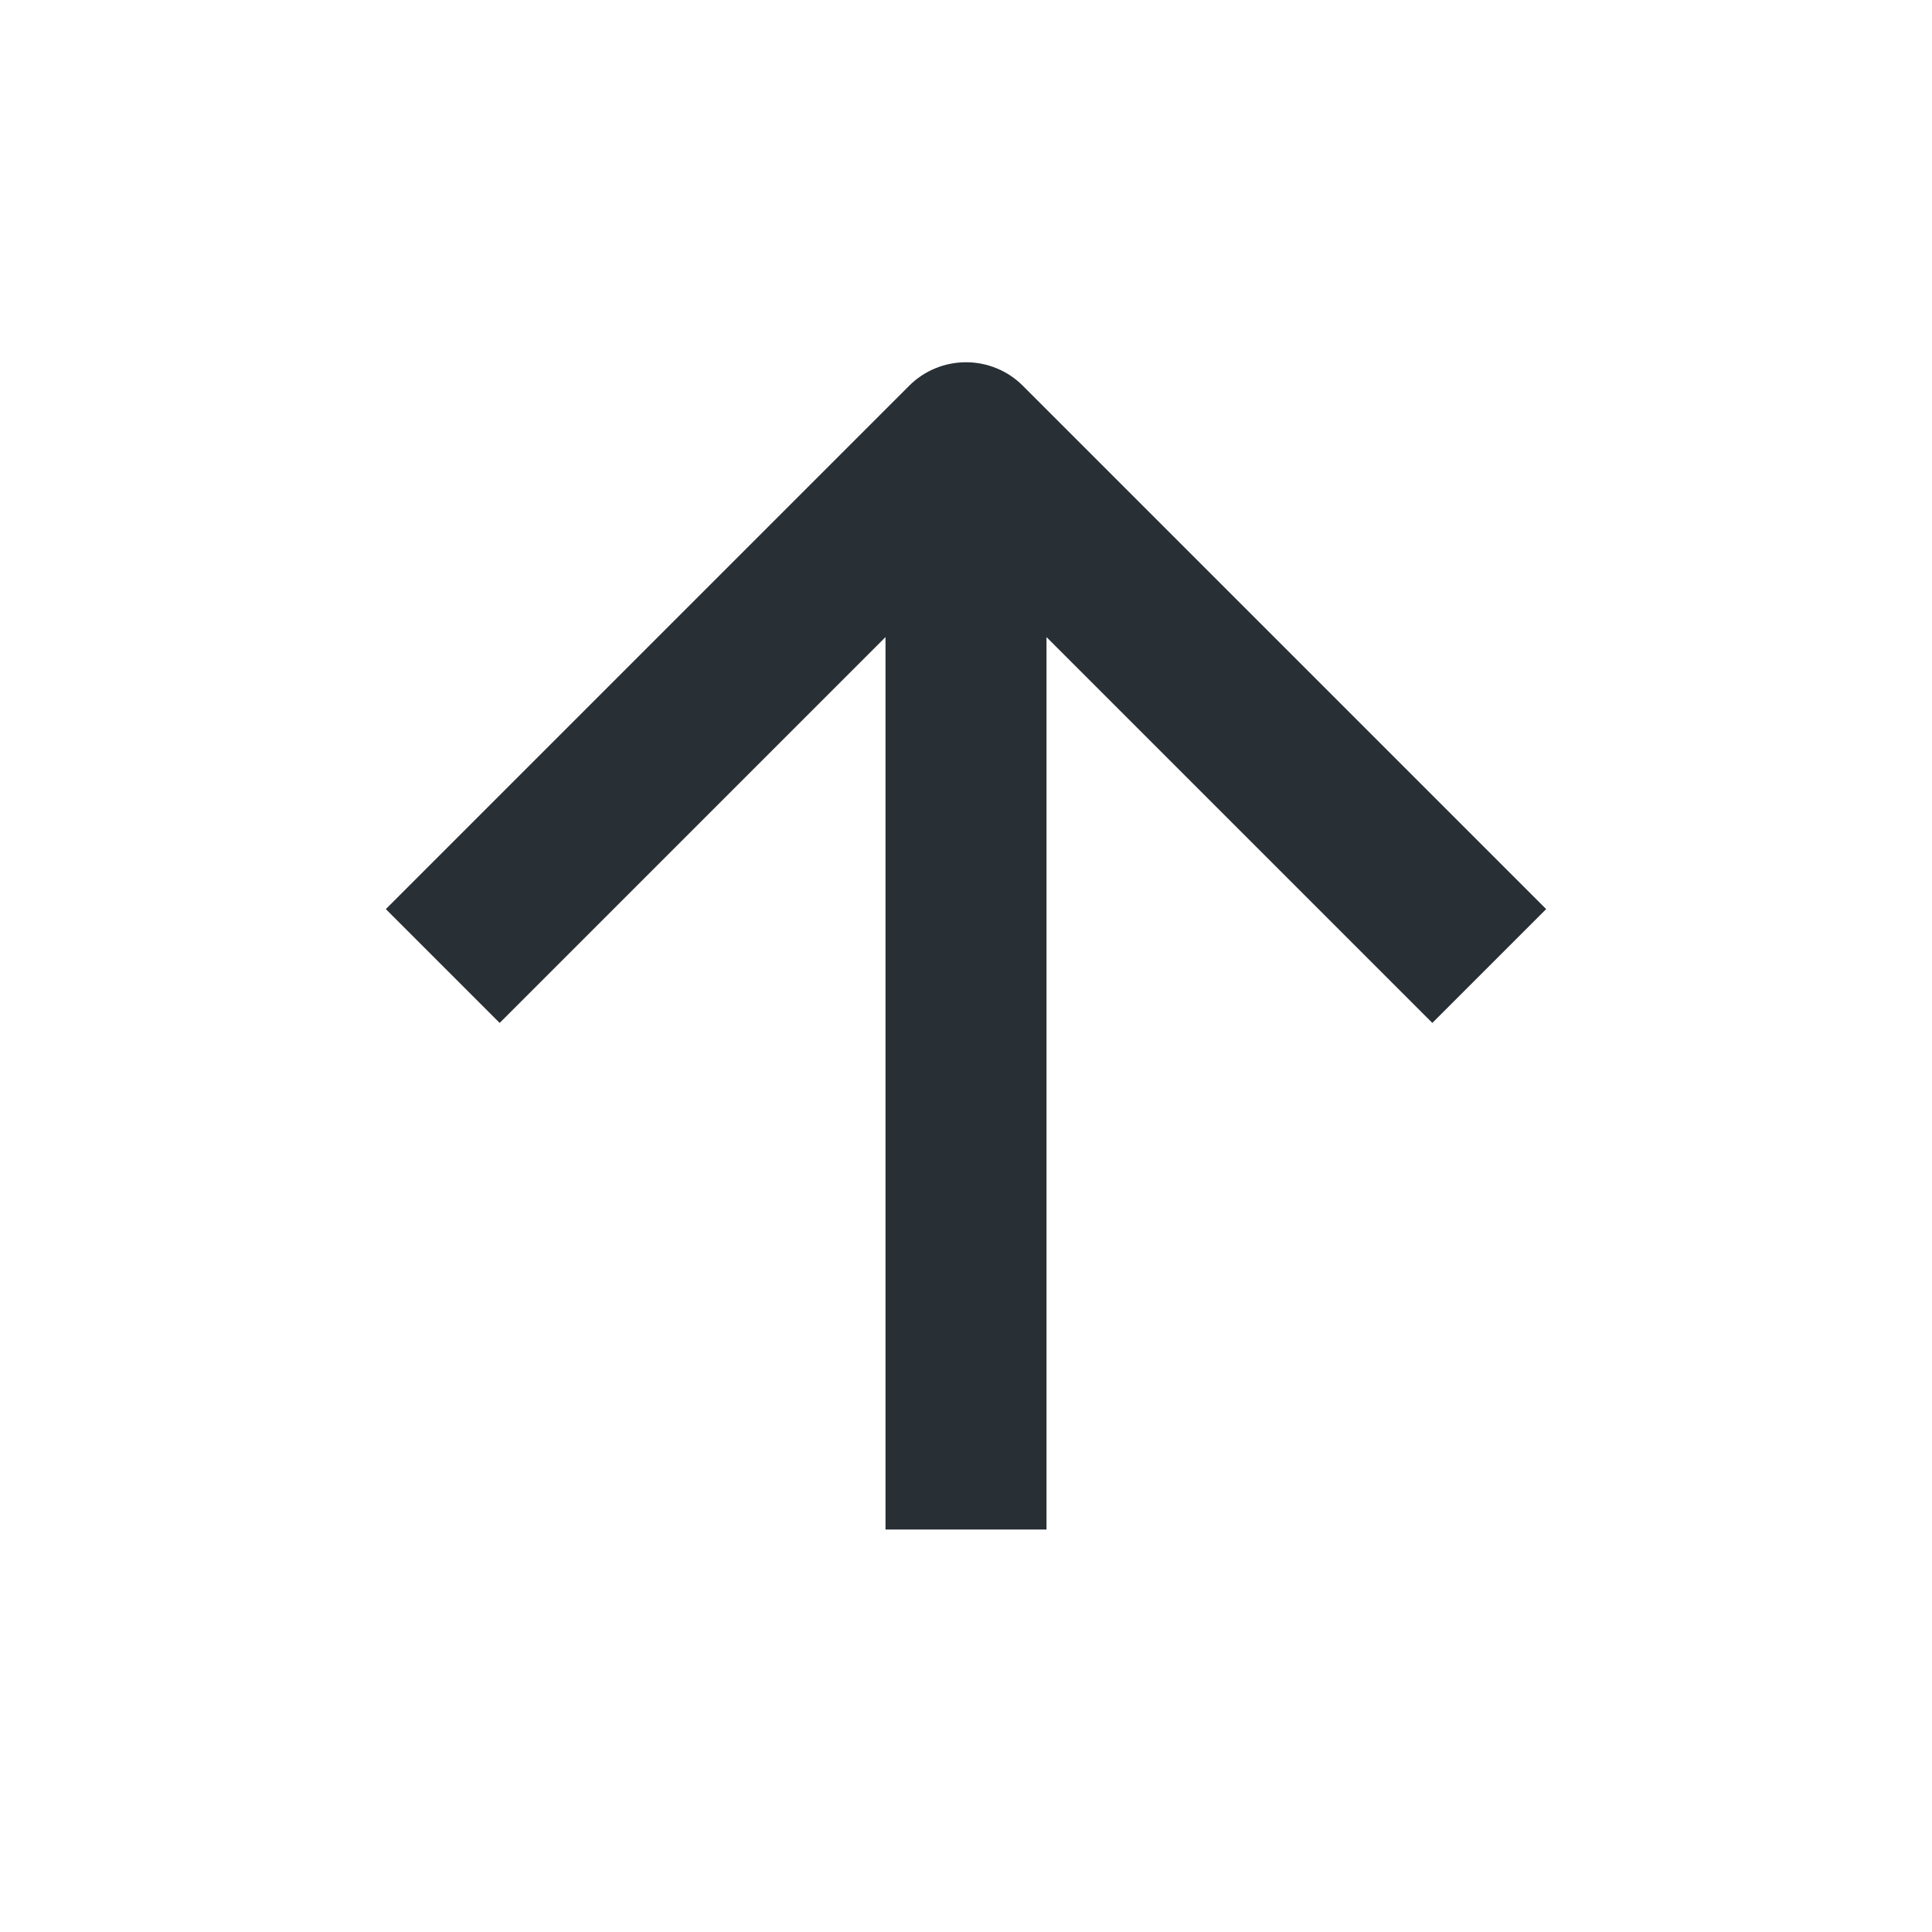 <svg width="24" height="24" viewBox="0 0 24 24" fill="none" xmlns="http://www.w3.org/2000/svg">
<path d="M12.707 4.793L19.207 11.293L17.793 12.707L13 7.914V19H11V7.914L6.207 12.707L4.793 11.293L11.293 4.793C11.48 4.605 11.735 4.5 12 4.5C12.265 4.5 12.52 4.605 12.707 4.793Z" fill="#282F35"/>
</svg>
